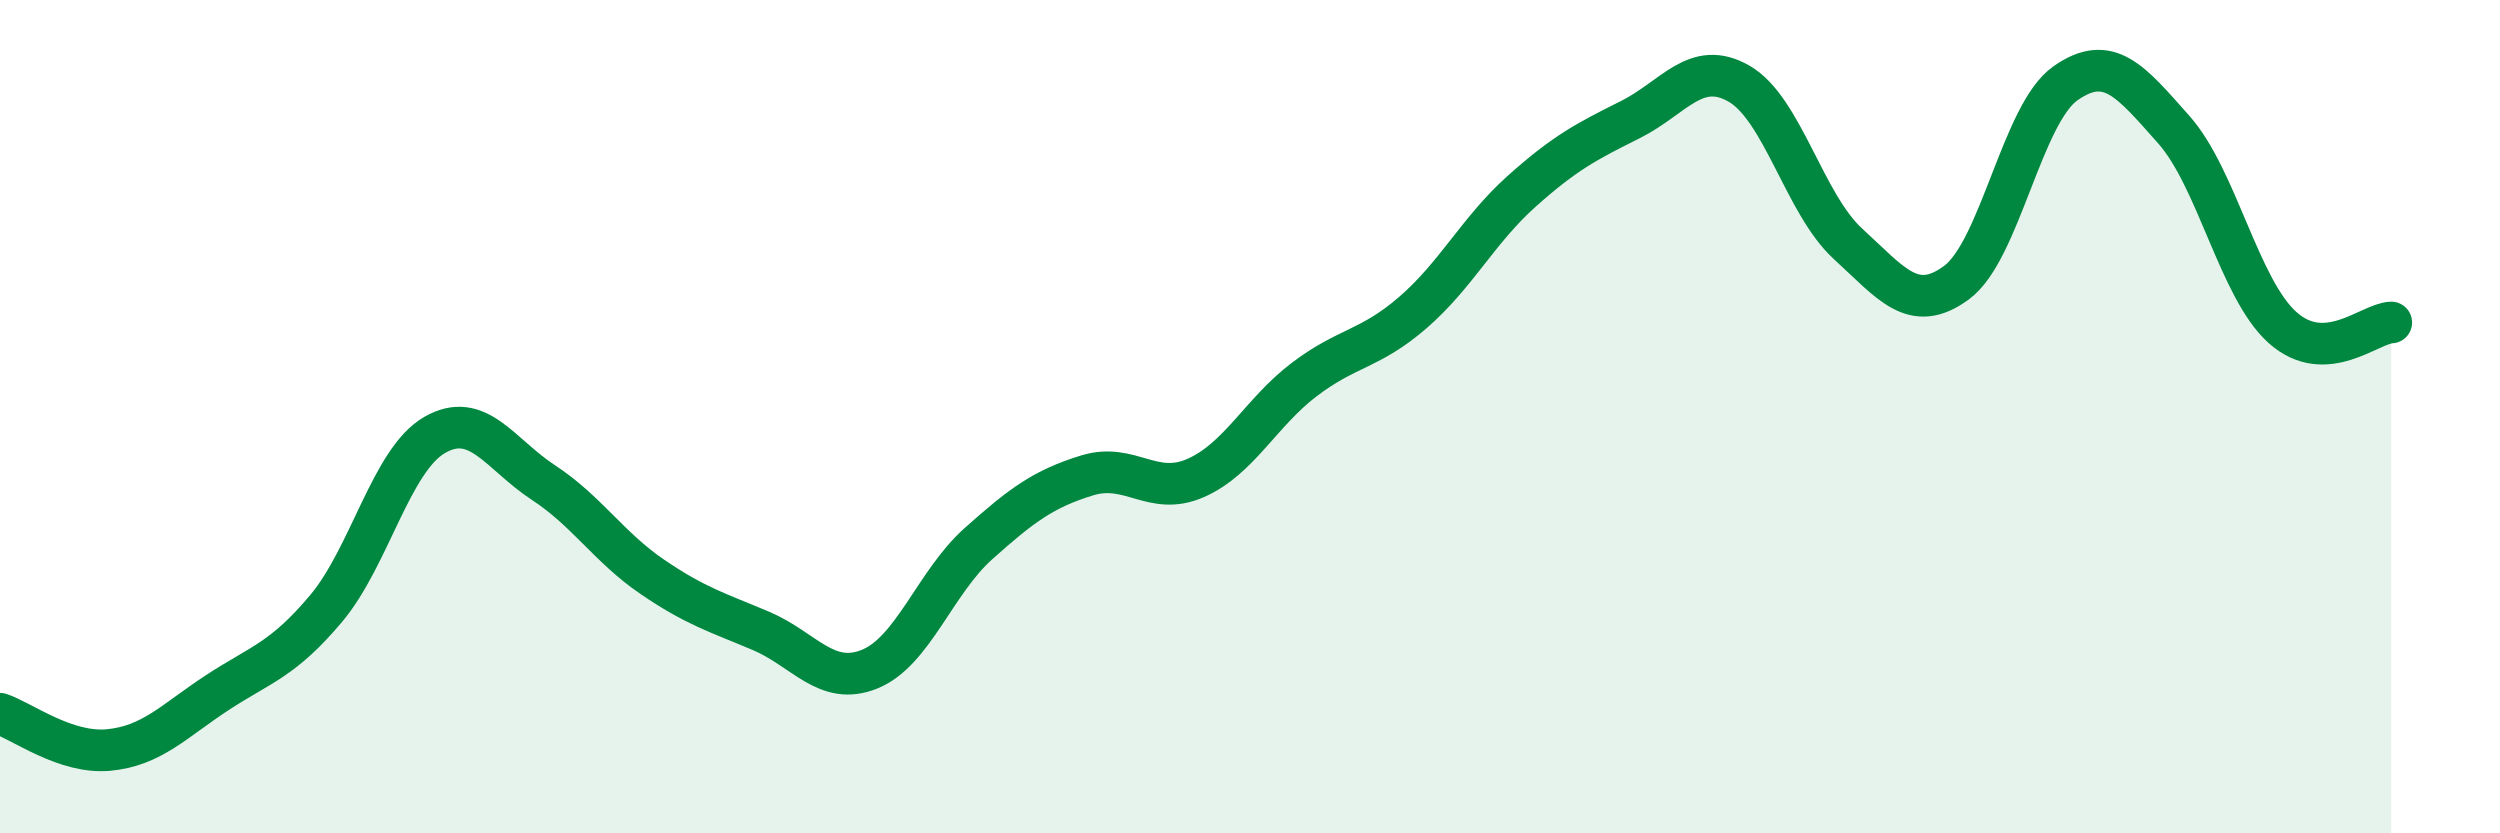 
    <svg width="60" height="20" viewBox="0 0 60 20" xmlns="http://www.w3.org/2000/svg">
      <path
        d="M 0,17.13 C 0.52,17.3 1.57,18.1 2.61,18 C 3.65,17.9 4.18,17.3 5.22,16.62 C 6.26,15.94 6.79,15.84 7.83,14.6 C 8.87,13.36 9.39,11.04 10.43,10.44 C 11.47,9.84 12,10.9 13.04,11.58 C 14.08,12.26 14.61,13.13 15.65,13.84 C 16.69,14.55 17.22,14.7 18.26,15.14 C 19.3,15.58 19.83,16.48 20.87,16.06 C 21.91,15.64 22.44,13.98 23.48,13.05 C 24.52,12.12 25.05,11.73 26.09,11.41 C 27.13,11.09 27.66,11.93 28.7,11.47 C 29.74,11.01 30.26,9.9 31.3,9.11 C 32.34,8.32 32.87,8.4 33.91,7.5 C 34.95,6.6 35.48,5.52 36.52,4.59 C 37.56,3.66 38.09,3.39 39.13,2.87 C 40.17,2.35 40.7,1.41 41.74,2.01 C 42.78,2.61 43.31,4.9 44.35,5.85 C 45.39,6.8 45.92,7.55 46.96,6.78 C 48,6.01 48.53,2.73 49.57,2 C 50.61,1.27 51.13,1.94 52.17,3.11 C 53.21,4.28 53.74,6.93 54.78,7.86 C 55.82,8.79 56.87,7.76 57.39,7.74L57.39 20L0 20Z"
        fill="#008740"
        opacity="0.1"
        stroke-linecap="round"
        stroke-linejoin="round"
      />
      <path
        d="M 0,17.13 C 0.52,17.3 1.57,18.1 2.61,18 C 3.65,17.9 4.18,17.3 5.22,16.62 C 6.26,15.94 6.79,15.84 7.83,14.6 C 8.87,13.36 9.39,11.04 10.43,10.44 C 11.47,9.84 12,10.9 13.04,11.58 C 14.08,12.26 14.61,13.13 15.65,13.84 C 16.69,14.55 17.22,14.7 18.26,15.14 C 19.3,15.58 19.83,16.48 20.87,16.06 C 21.91,15.64 22.44,13.98 23.48,13.05 C 24.52,12.12 25.05,11.73 26.09,11.41 C 27.13,11.09 27.66,11.93 28.7,11.47 C 29.74,11.01 30.26,9.9 31.3,9.11 C 32.34,8.32 32.87,8.4 33.91,7.5 C 34.95,6.6 35.48,5.52 36.52,4.59 C 37.56,3.66 38.09,3.39 39.13,2.87 C 40.17,2.35 40.7,1.41 41.74,2.01 C 42.78,2.61 43.31,4.9 44.35,5.85 C 45.39,6.8 45.92,7.55 46.96,6.78 C 48,6.01 48.53,2.73 49.57,2 C 50.61,1.27 51.13,1.94 52.17,3.11 C 53.21,4.28 53.74,6.93 54.78,7.86 C 55.82,8.79 56.87,7.76 57.39,7.74"
        stroke="#008740"
        stroke-width="1"
        fill="none"
        stroke-linecap="round"
        stroke-linejoin="round"
      />
    </svg>
  